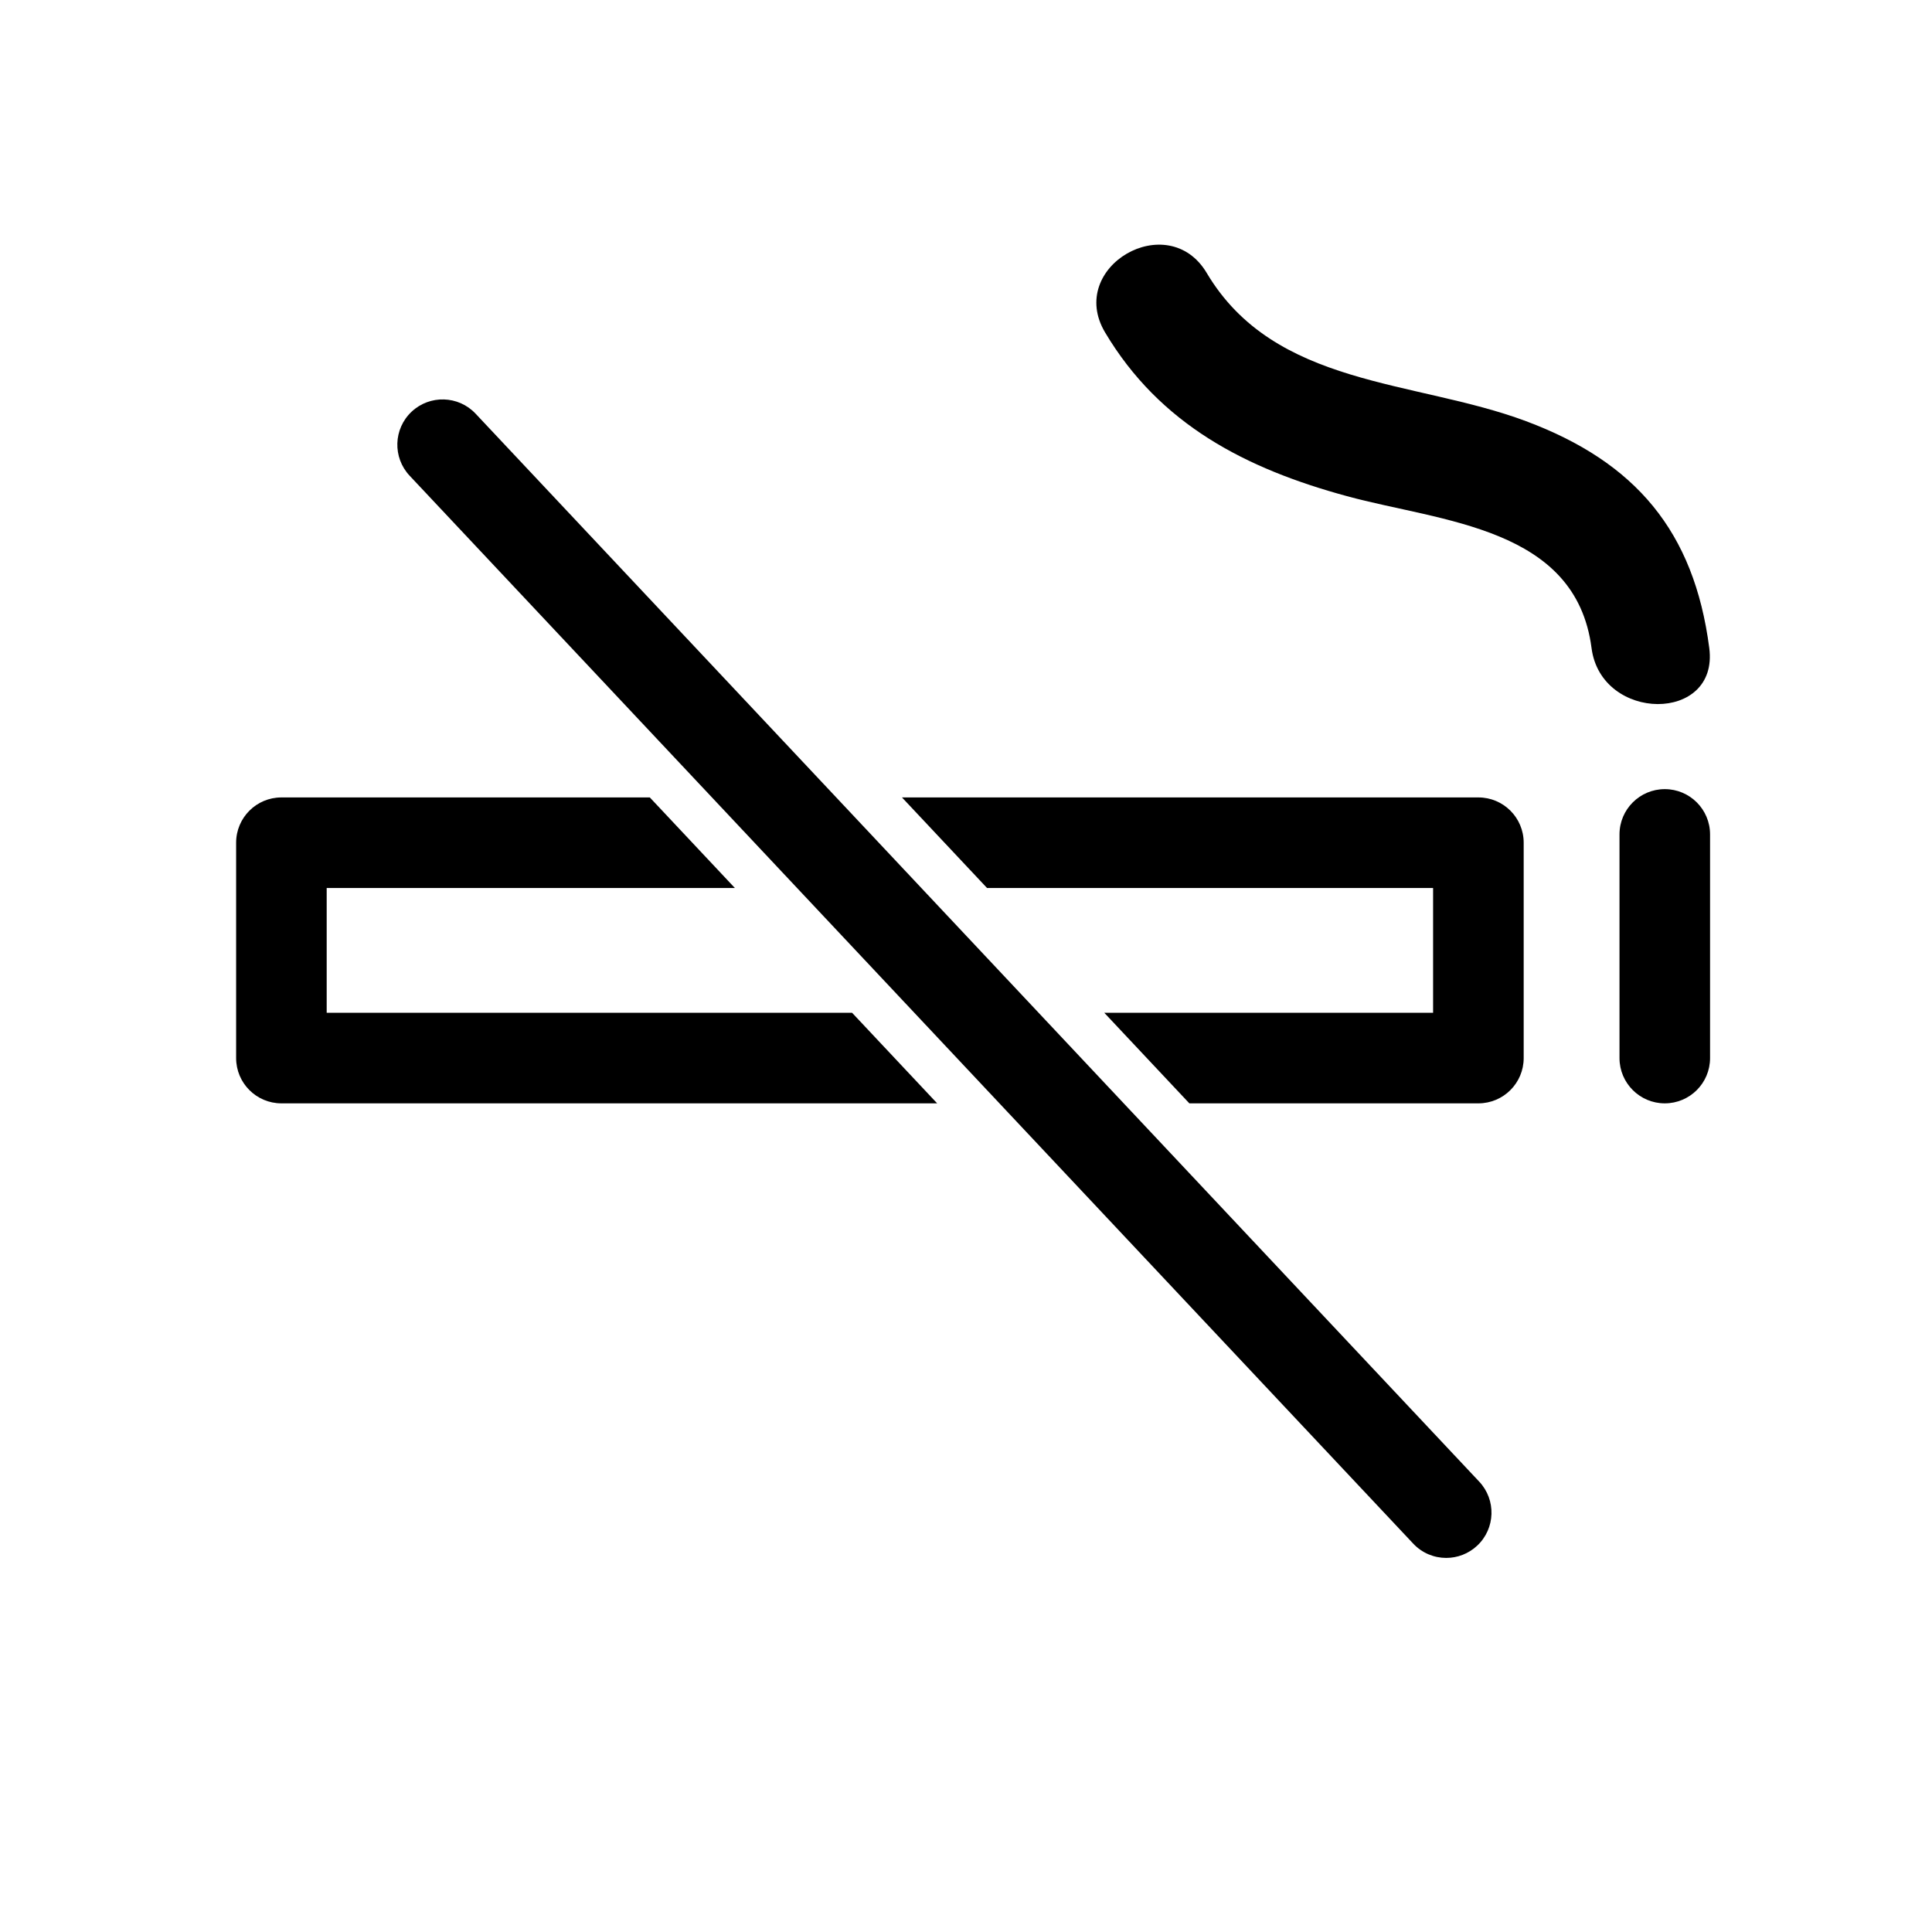 <?xml version="1.0" encoding="iso-8859-1"?>
<!-- Generator: Adobe Illustrator 17.0.2, SVG Export Plug-In . SVG Version: 6.00 Build 0)  -->
<!DOCTYPE svg PUBLIC "-//W3C//DTD SVG 1.1//EN" "http://www.w3.org/Graphics/SVG/1.1/DTD/svg11.dtd">
<svg version="1.1" id="Capa_1" xmlns="http://www.w3.org/2000/svg" xmlns:xlink="http://www.w3.org/1999/xlink" x="0px" y="0px"
	 width="64px" height="64px" viewBox="0 0 64 64" style="enable-background:new 0 0 64 64;" xml:space="preserve">
<g>
	<path d="M50.474,35.05v-7.134c0-0.829-0.672-1.5-1.5-1.5H29.879l2.818,3h14.776v4.134H36.581l2.818,3h9.574
		C49.802,36.55,50.474,35.878,50.474,35.05z"/>
	<path d="M24.344,29.416l-2.818-3H9.322c-0.828,0-1.5,0.671-1.5,1.5v7.134c0,0.829,0.672,1.5,1.5,1.5h21.723l-2.818-3H10.822v-4.134
		H24.344z"/>
	<path d="M55.148,36.55c0.828,0,1.5-0.671,1.5-1.5v-7.409c0-0.829-0.672-1.5-1.5-1.5s-1.5,0.671-1.5,1.5v7.409
		C53.648,35.878,54.32,36.55,55.148,36.55z"/>
	<path d="M52.722,21.468c0.319,2.458,4.223,2.489,3.9,0c-0.501-3.866-2.442-6.16-6.07-7.516c-3.694-1.38-8.323-1.118-10.578-4.91
		c-1.284-2.159-4.656-0.199-3.368,1.968c1.819,3.058,4.672,4.517,8.014,5.426C47.763,17.292,52.201,17.454,52.722,21.468z"/>
	<path d="M46.815,51.135c0.295,0.314,0.693,0.473,1.093,0.473c0.368,0,0.737-0.135,1.027-0.407c0.604-0.567,0.633-1.517,0.065-2.121
		L37.225,36.55l-2.819-3l-3.885-4.134l-2.819-3L15.755,13.704c-0.566-0.603-1.516-0.633-2.12-0.066
		c-0.604,0.567-0.633,1.517-0.065,2.121l10.015,10.657l2.819,3l3.885,4.134l2.819,3L46.815,51.135z"/>
</g>
</svg>
